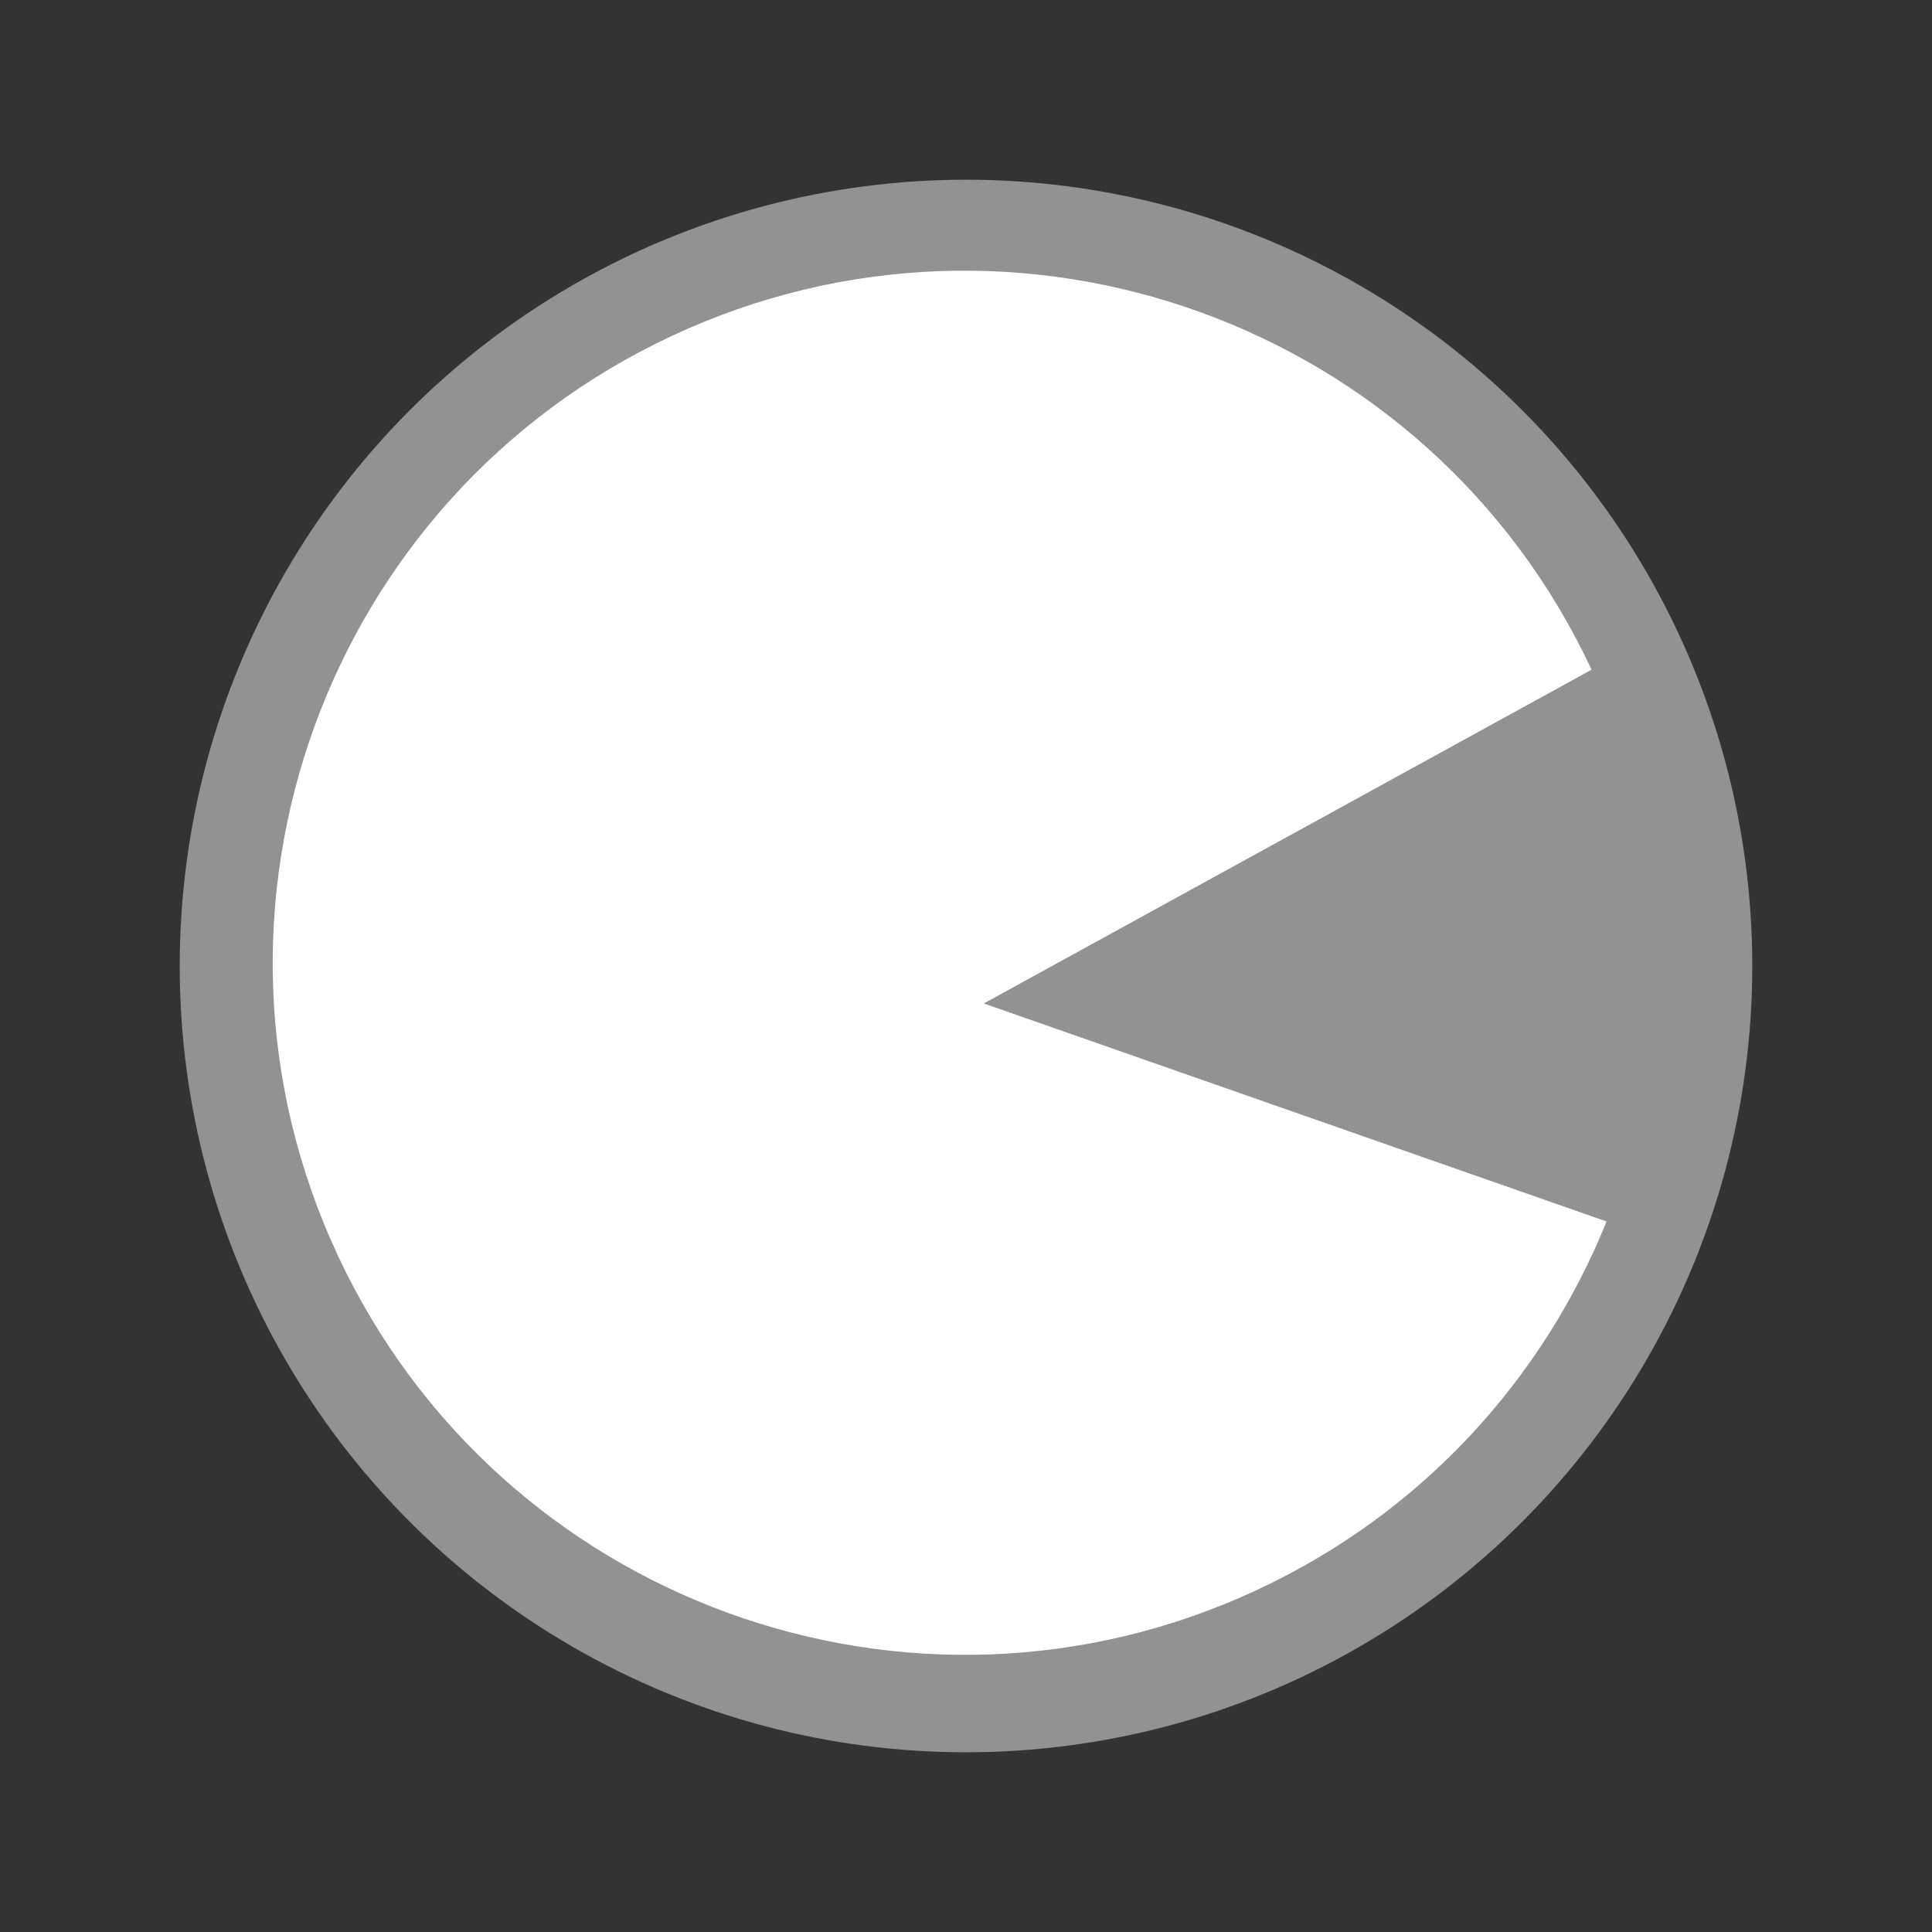 <svg width="430" height="430" viewBox="0 0 430 430" fill="none" xmlns="http://www.w3.org/2000/svg">
<rect x="0" y="0" width="430" height="430" fill="#333333" stroke="none"/>
<circle cx="215" cy="215" r="175" fill="#929292"/>
<path fill-rule="evenodd" clip-rule="evenodd" d="M354.235 149.053C318.212 72.006 226.551 38.751 149.505 74.774C72.458 110.797 39.203 202.458 75.226 279.505C111.249 356.551 202.91 389.807 279.957 353.783C316.716 336.596 343.507 306.745 357.562 271.858L218.966 223.337L354.235 149.053Z" fill="white"/>
</svg>

